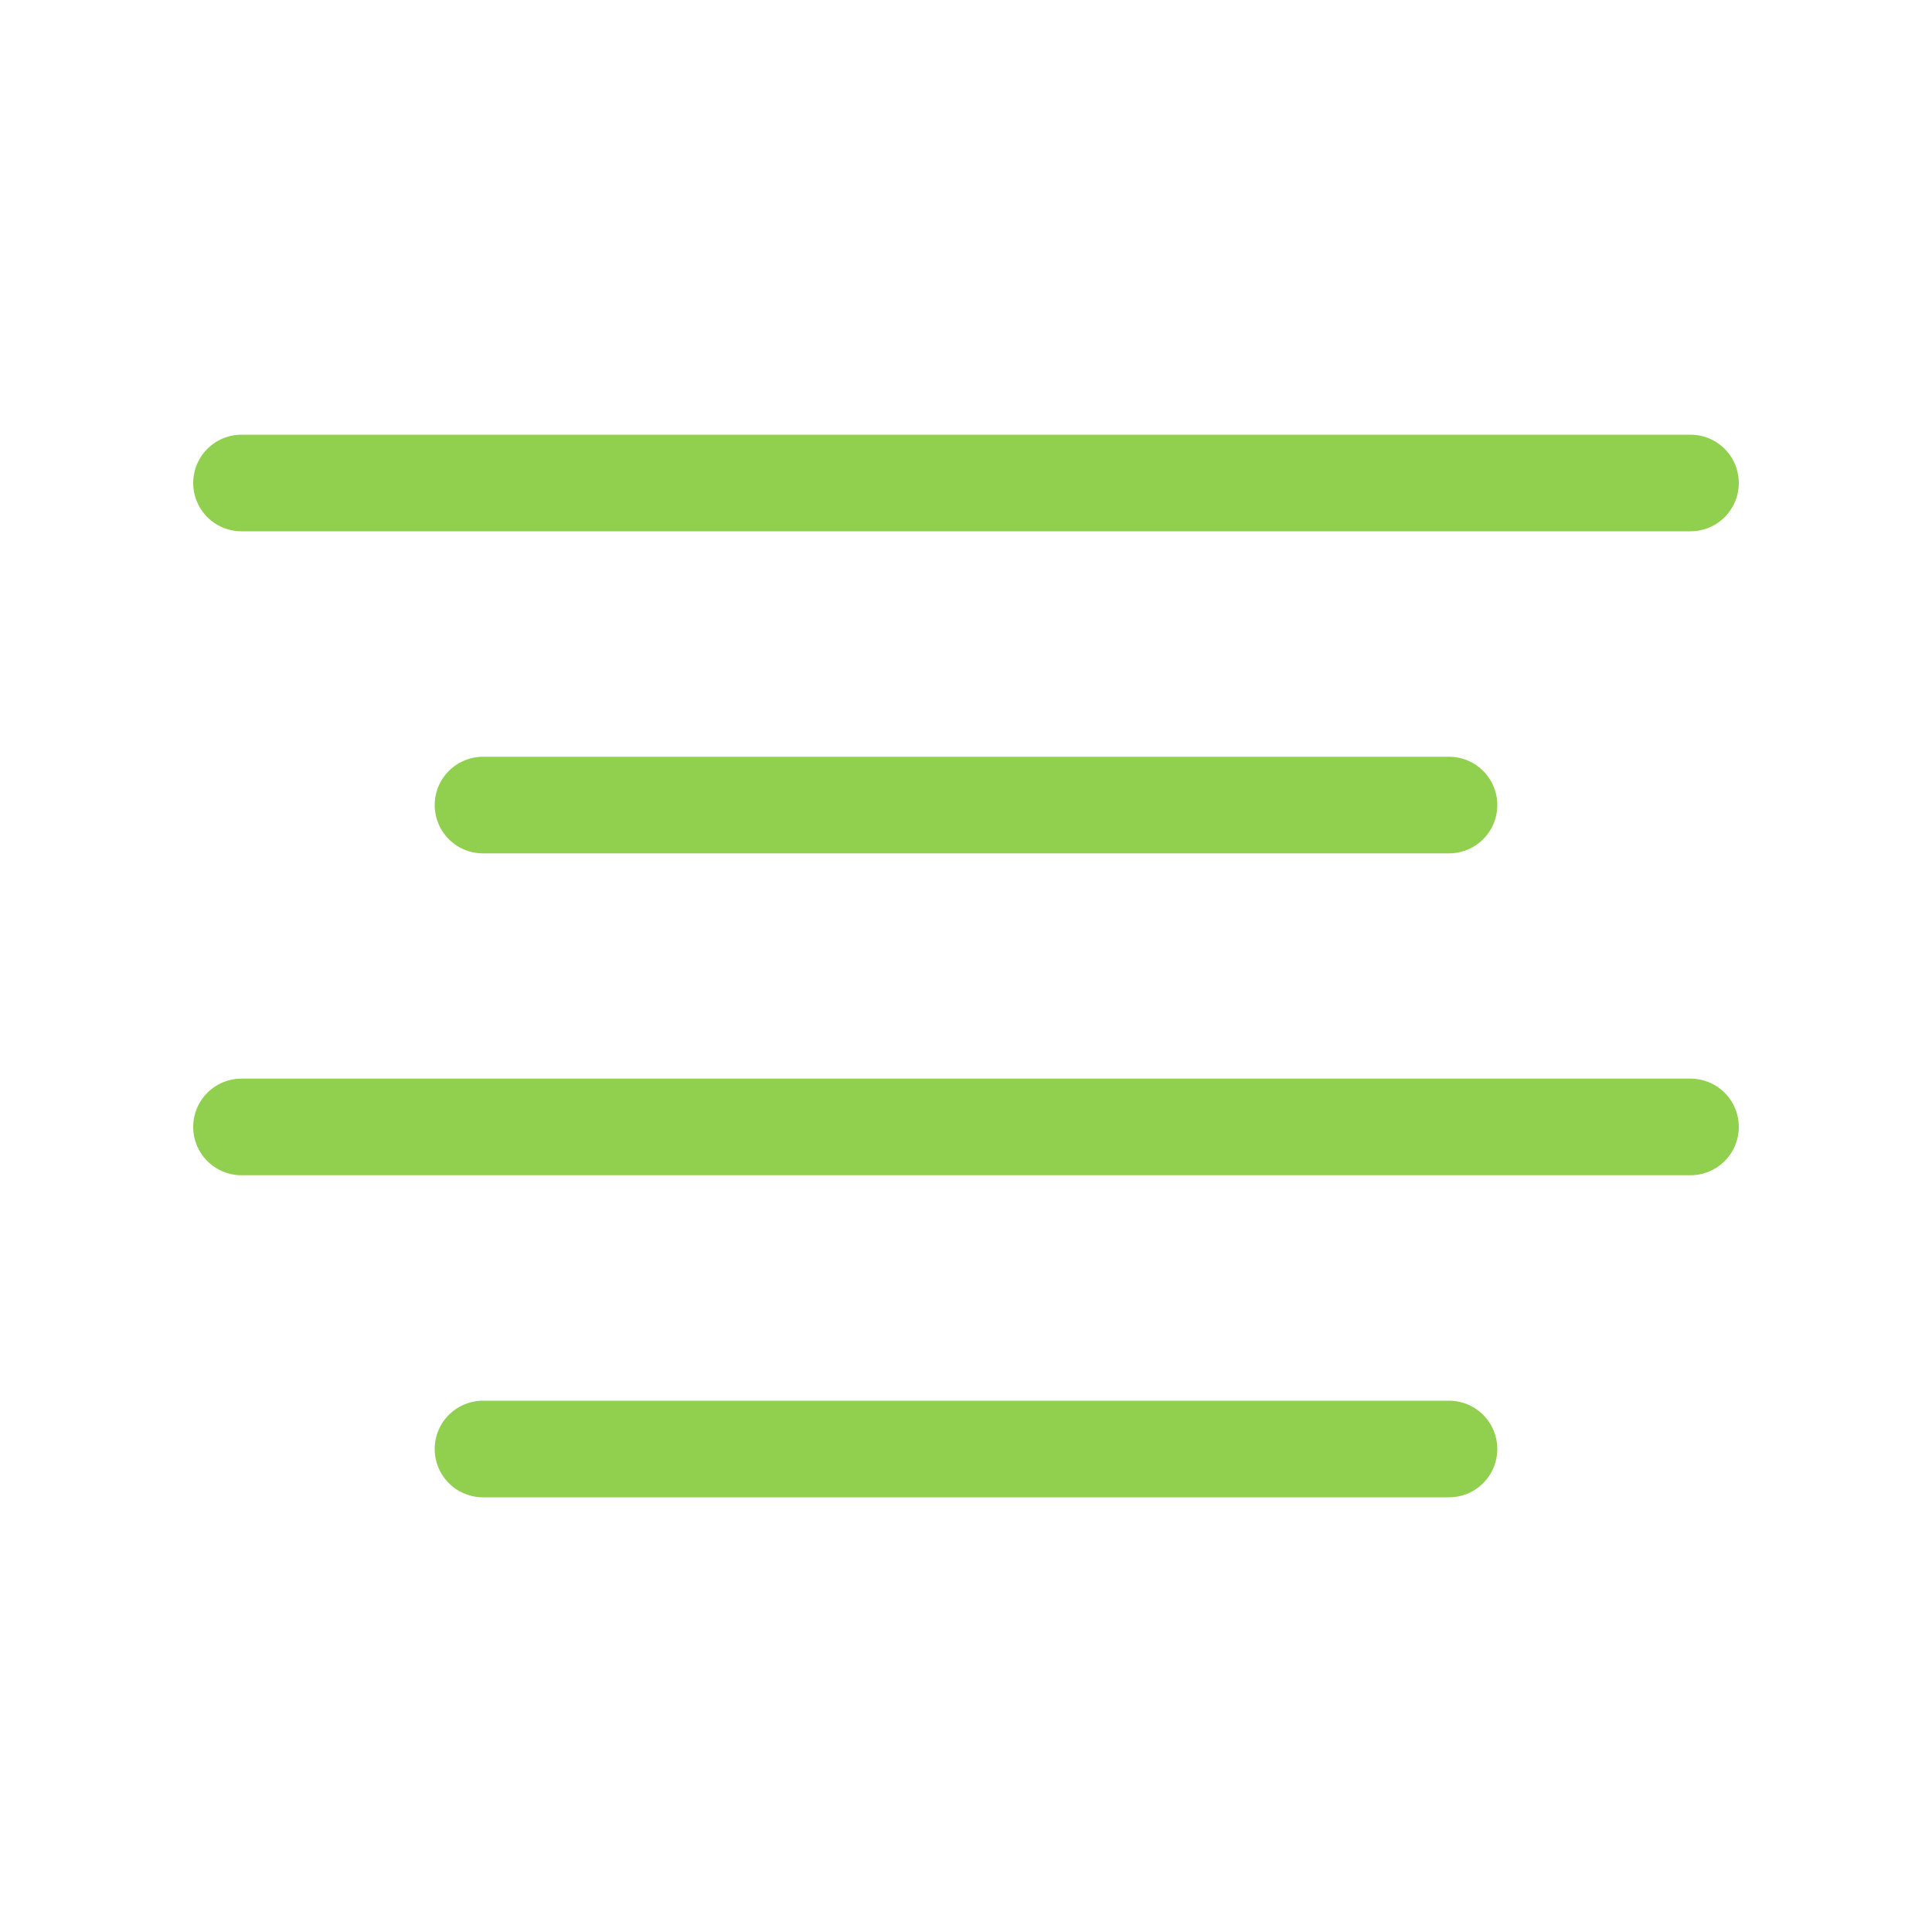 <svg width="40" height="40" viewBox="0 0 40 40" fill="none" xmlns="http://www.w3.org/2000/svg">
<path d="M30 16.668H10" stroke="#91CF4F" stroke-width="2" stroke-linecap="round" stroke-linejoin="round"/>
<path d="M35 10H5" stroke="#91CF4F" stroke-width="2" stroke-linecap="round" stroke-linejoin="round"/>
<path d="M35 23.332H5" stroke="#91CF4F" stroke-width="2" stroke-linecap="round" stroke-linejoin="round"/>
<path d="M30 30H10" stroke="#91CF4F" stroke-width="2" stroke-linecap="round" stroke-linejoin="round"/>
</svg>
